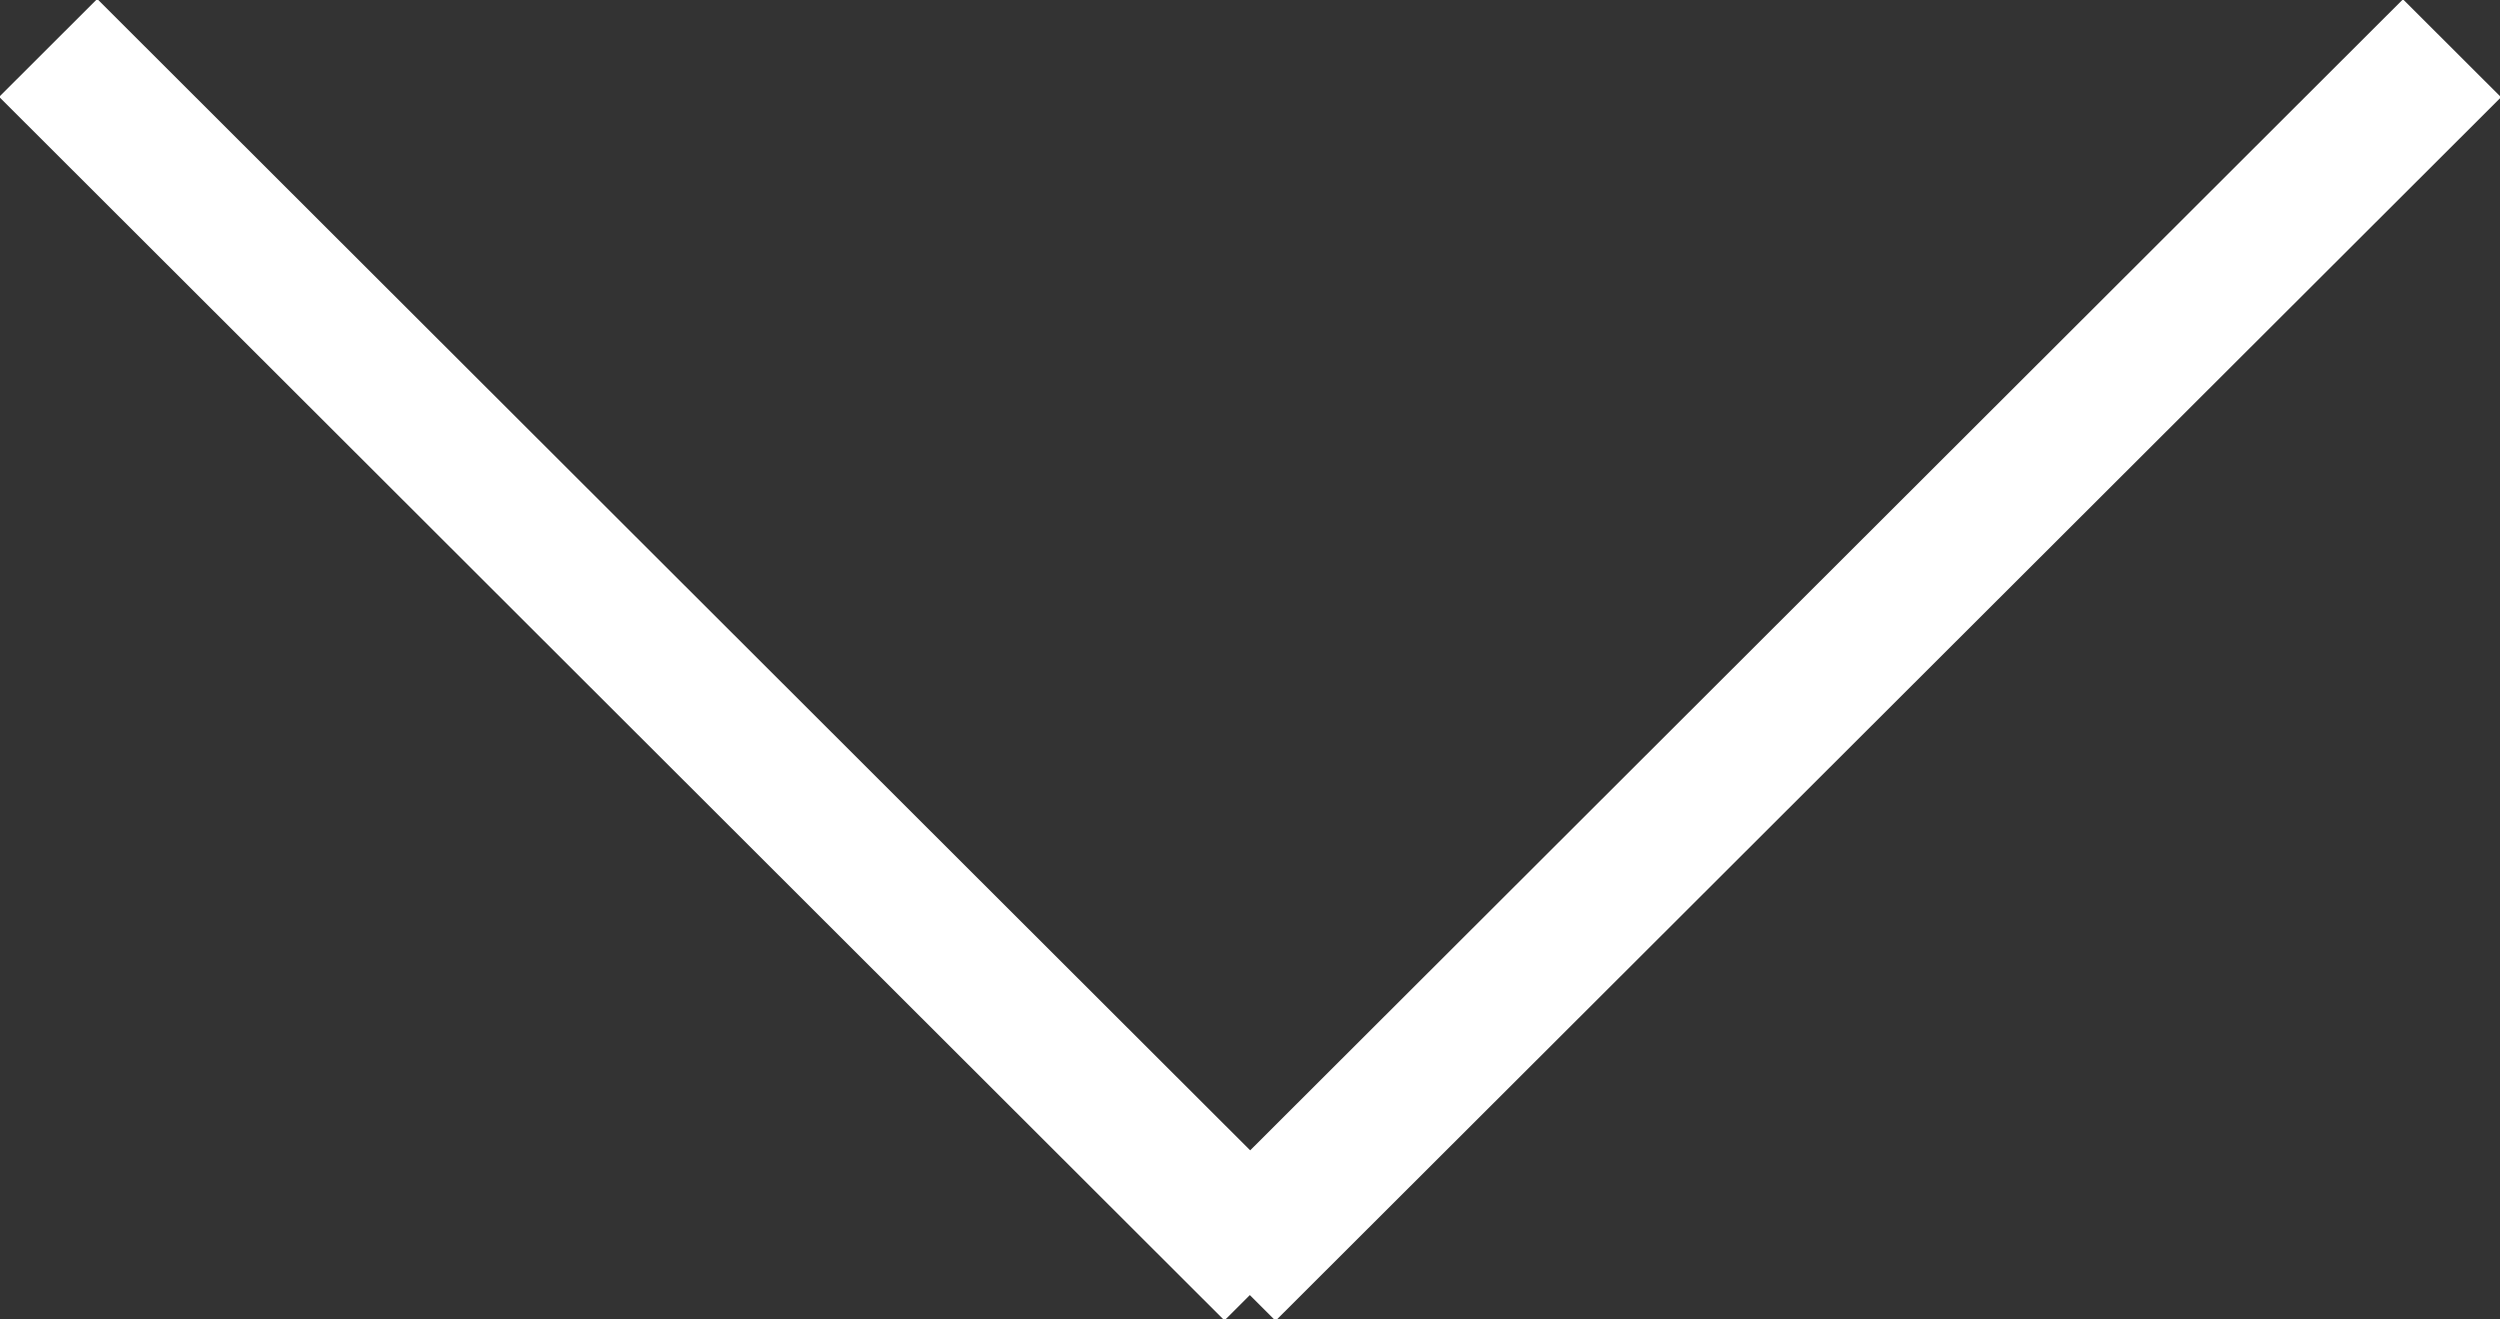 <svg id="矢印" xmlns="http://www.w3.org/2000/svg" width="36" height="19" viewBox="0 0 36 19">
  <rect x="0" y="0" width="36" height="19" fill="#333333" stroke="none"/>
  <defs>
    <style>
      .cls-1 {
        fill: #fff;
        fill-rule: evenodd;
      }
    </style>
  </defs>
  <path id="長方形_11" data-name="長方形 11" class="cls-1" d="M978.015,853.4l-1.412-1.41-17.647,17.62,1.412,1.409Z" transform="translate(-942 -852)"/>
  <path id="長方形_11-2" data-name="長方形 11" class="cls-1" d="M959.632,871.014l1.412-1.409L943.4,851.985l-1.412,1.41Z" transform="translate(-942 -852)"/>
</svg>
